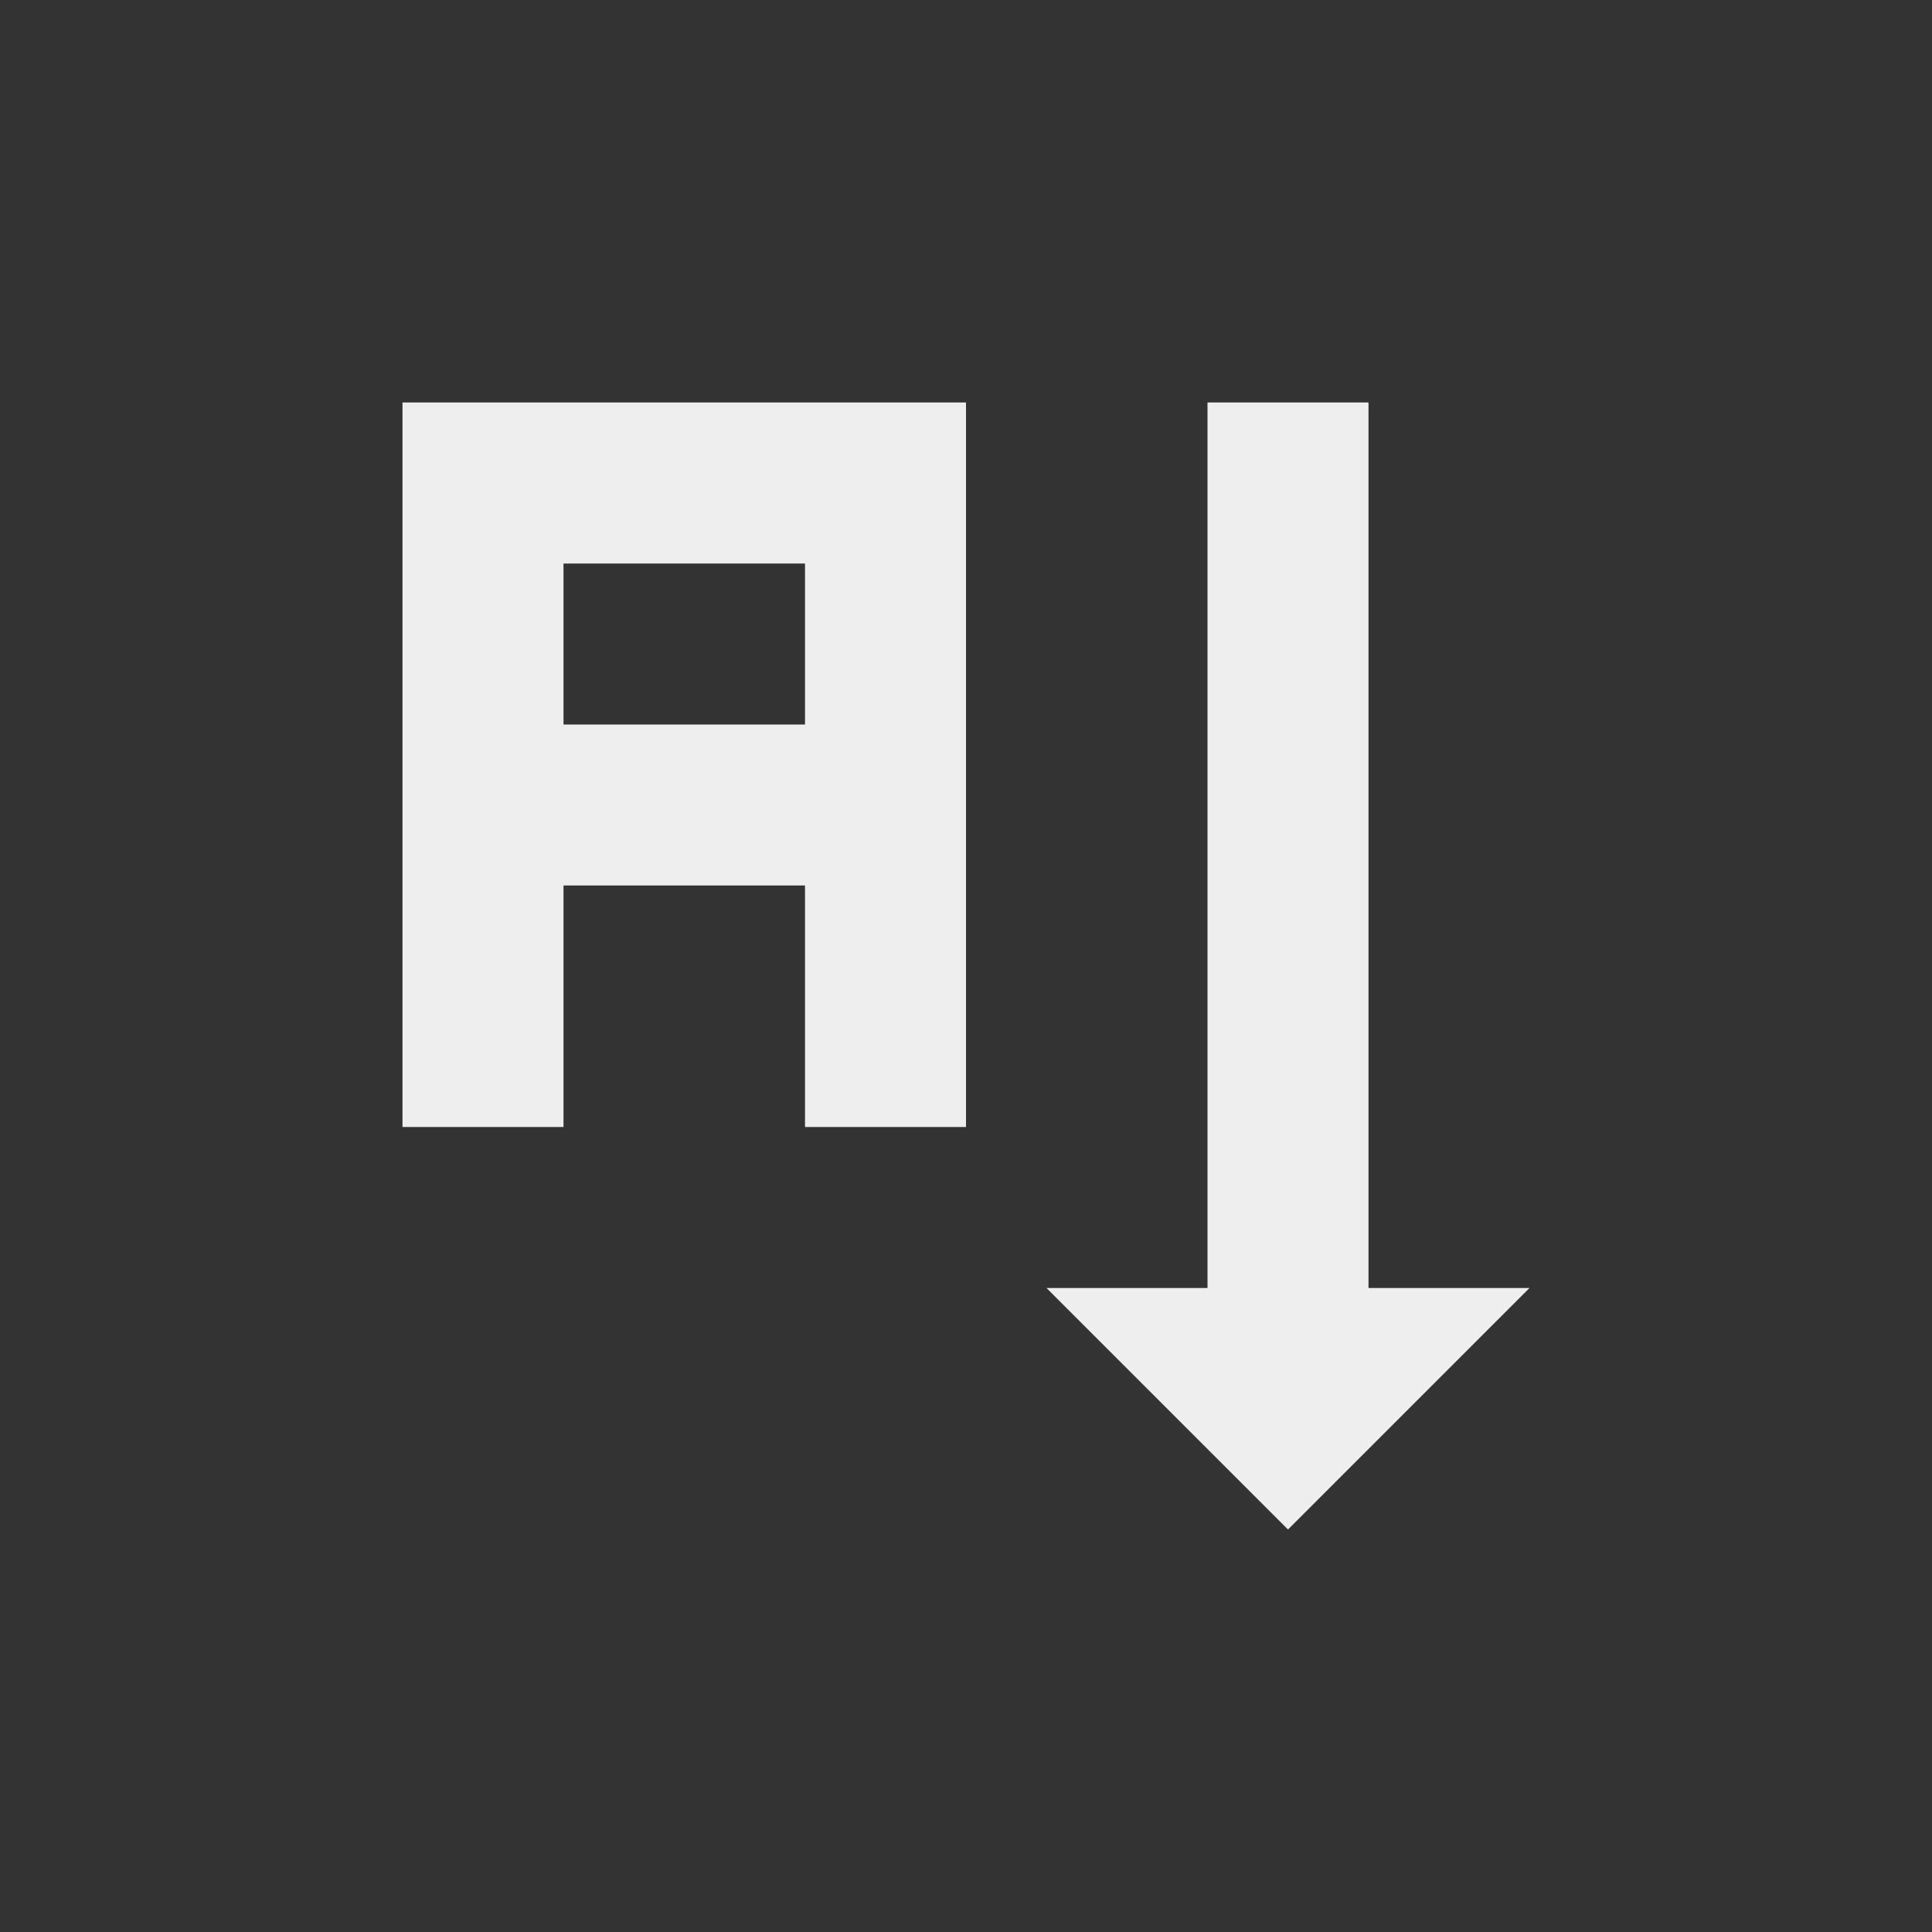 <?xml version="1.0" encoding="UTF-8"?>
<svg xmlns="http://www.w3.org/2000/svg" xmlns:xlink="http://www.w3.org/1999/xlink" width="24px" height="24px" viewBox="0 0 24 24" version="1.1">
<rect x="0" y="0" width="24" height="24" fill="#333333" stroke="none"/>
<g id="surface1">
     <defs>
  <style id="current-color-scheme" type="text/css">
     .ColorScheme-Text { color:#eeeeee; } .ColorScheme-Highlight { color:#424242; }
  </style>
 </defs>
<path style="fill:currentColor" class="ColorScheme-Text" d="M 5 5 L 5 14 L 7 14 L 7 11 L 10 11 L 10 14 L 12 14 L 12 5 Z M 15 5 L 15 16 L 13 16 L 16 19 L 19 16 L 17 16 L 17 5 Z M 7 7 L 10 7 L 10 9 L 7 9 Z M 7 7 "/>
</g>
</svg>
